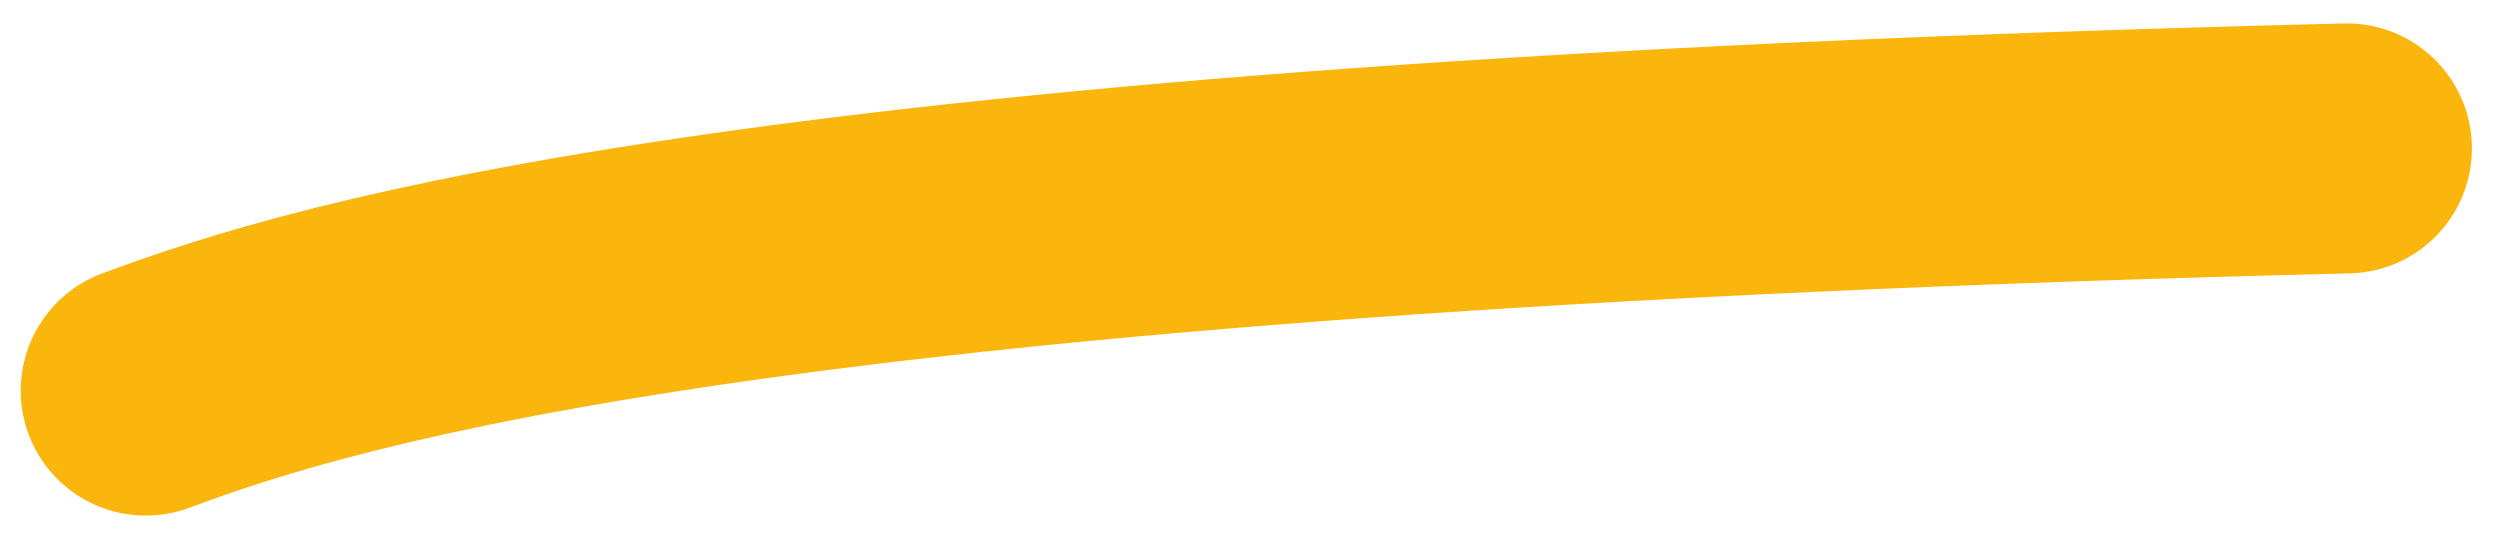 <svg width="60" height="13" viewBox="0 0 60 13" fill="none" xmlns="http://www.w3.org/2000/svg">
<path d="M3.497 9.374C7.942 7.724 18.336 4.49 56.326 3.562" stroke="#FAB60D" stroke-width="6" stroke-linecap="round"/>
</svg>
